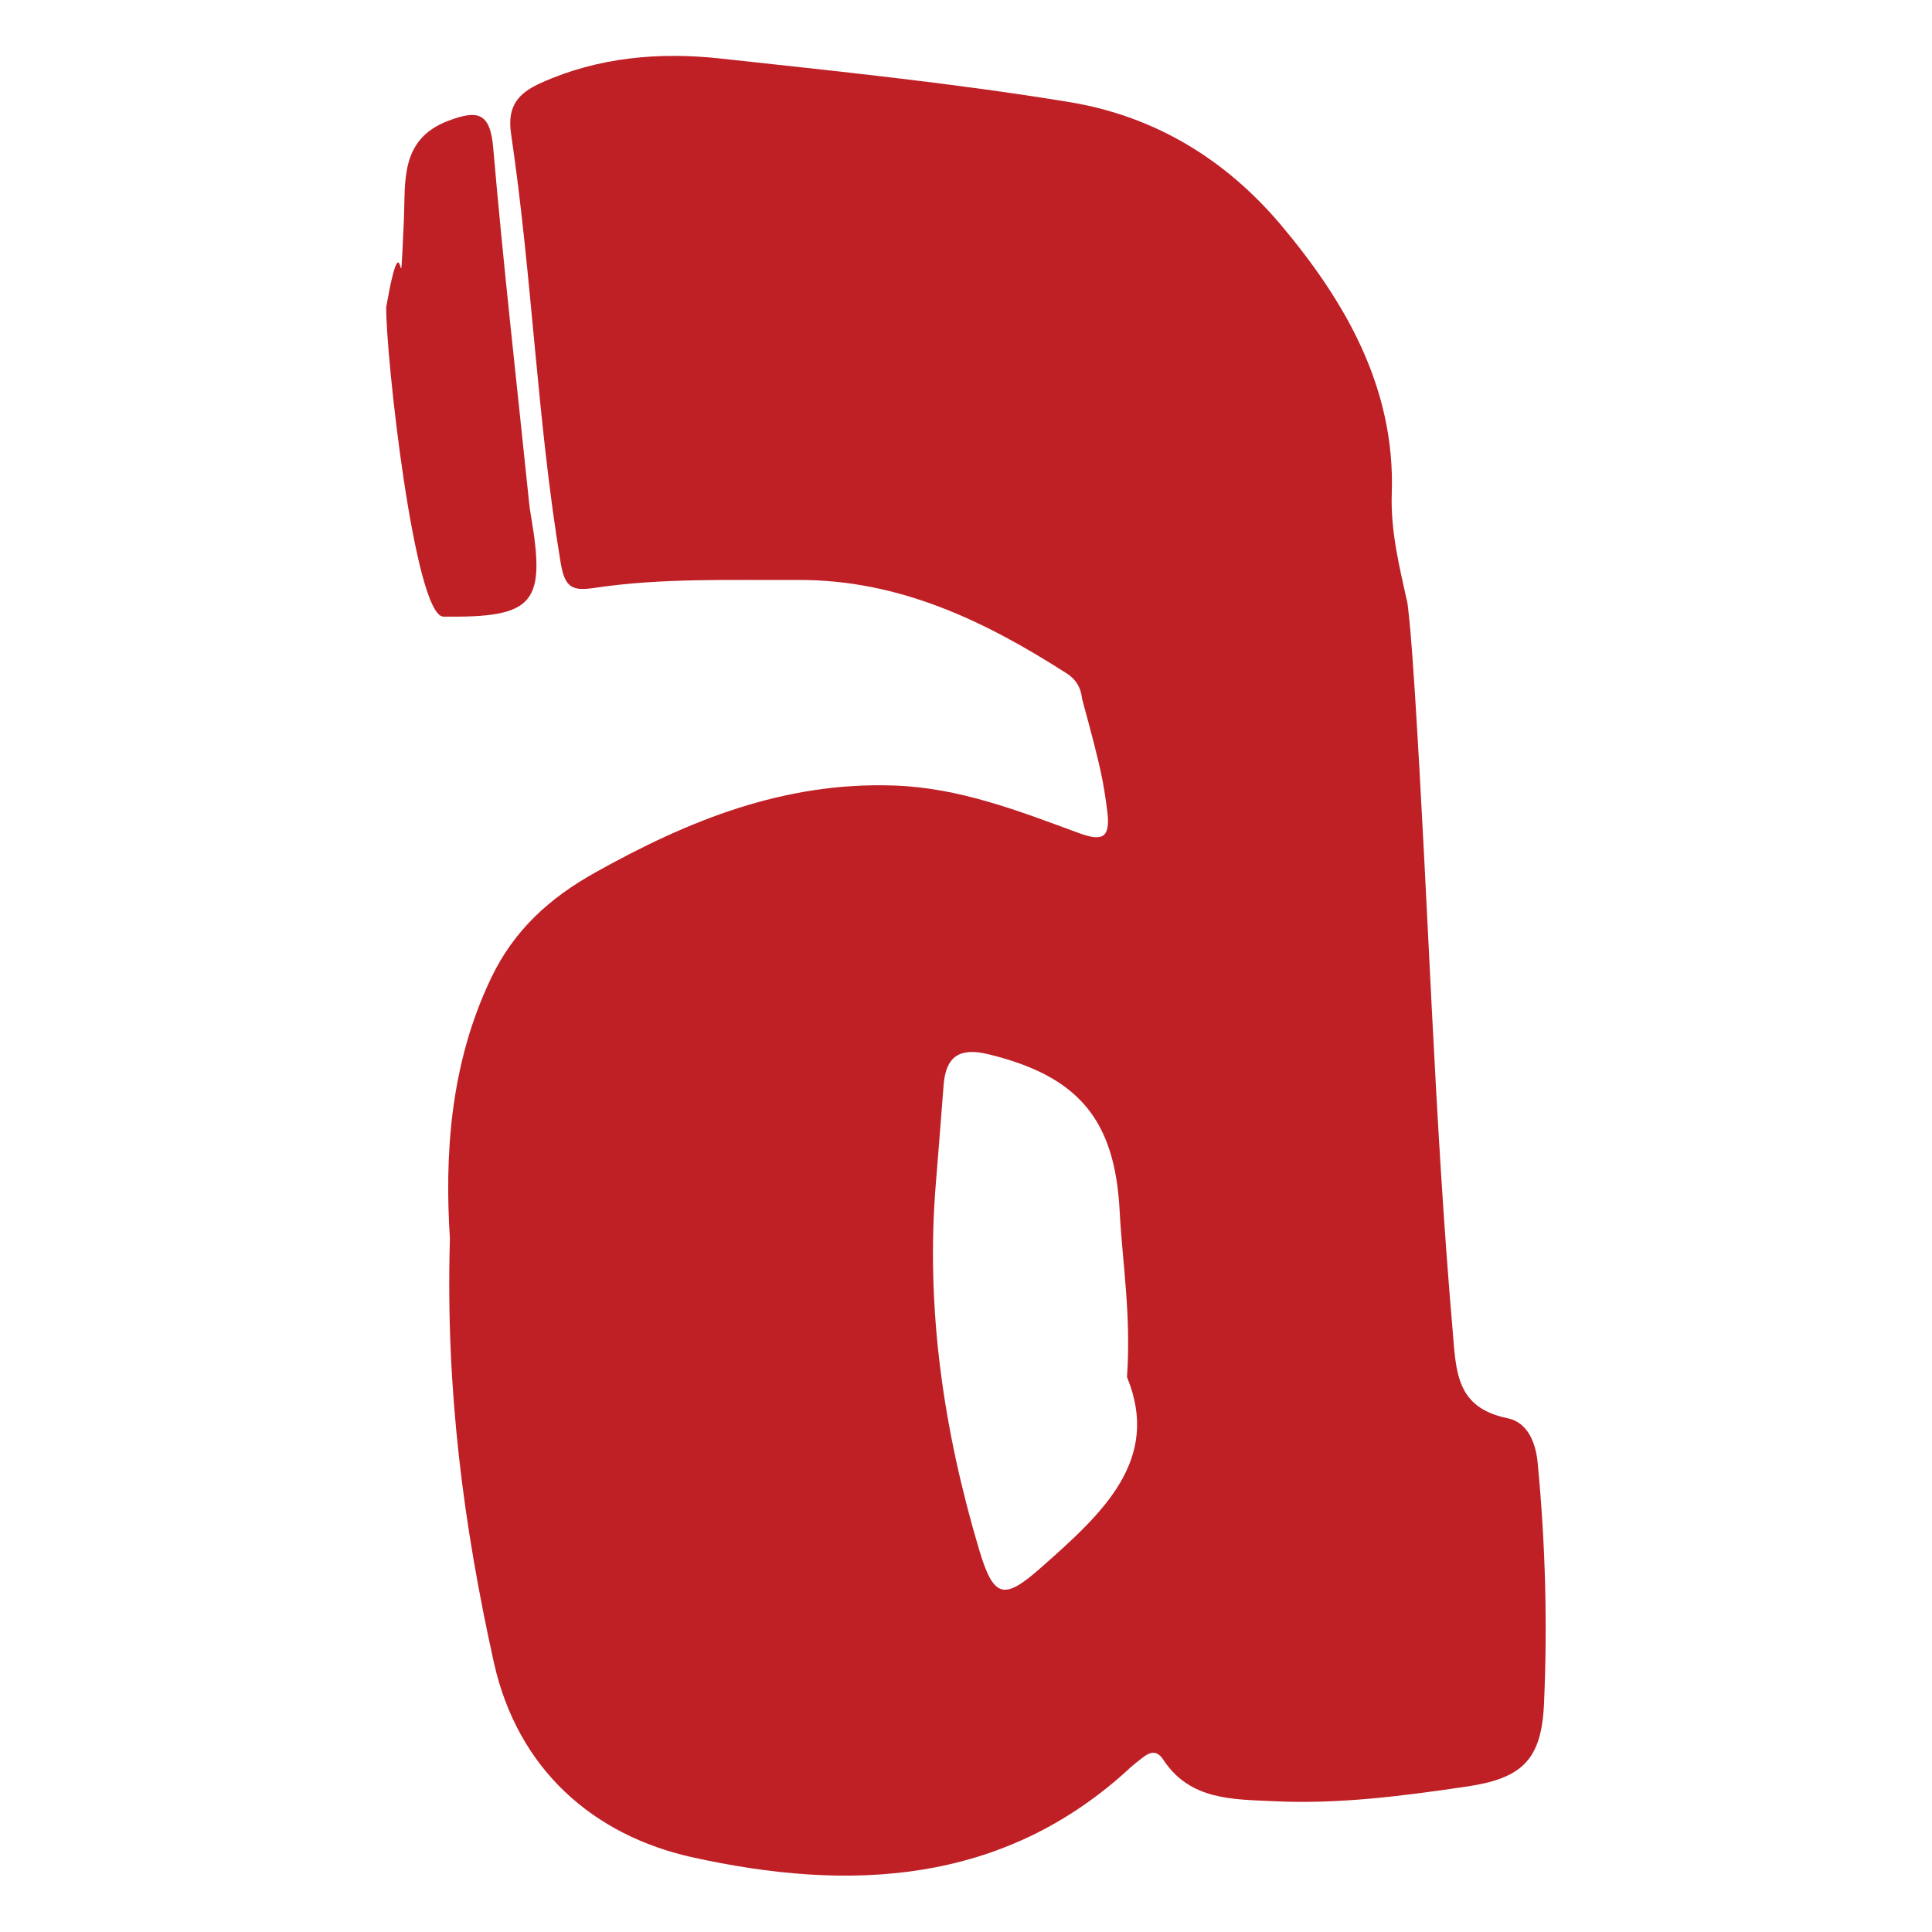 <?xml version="1.0" encoding="UTF-8"?>
<svg data-bbox="215.896 31.238 648.145 1017.252" viewBox="0 0 1080 1080" xmlns="http://www.w3.org/2000/svg" data-type="color">
    <g>
        <path d="M247.9 344.7c-16.2-.1-32.3-146.1-32-173.1 10.3-58.5 7.1 13.4 9.9-49.5.9-20.6-2.3-44.2 24.6-54.5 16.3-6.2 23.6-5.1 25.3 15 5.7 66 13.2 131.8 20 197.7.2 2.5.6 5 1 7.4 8.6 49.9 2 57.6-48.8 57m611.7 473.5c4.3 44.7 5.5 89.6 3.5 134.3-1.4 31.9-12.8 41.8-43.9 46.3-35.4 5.2-70.8 9.8-106.6 8.1-23-1.1-47.3-.3-62.3-23.2-4-6.1-8.1-4-12.3-.6-1.9 1.5-4 3.1-5.8 4.7-71.5 66.5-158.3 69.7-245.3 50.4-55-12.2-97.6-48.9-110.9-109.2-16.7-75.5-27-151.7-24.5-236.6-2.9-45.4-.3-97.2 23.2-146 12.7-26.4 32.3-44.3 58.1-58.7 52.2-29.2 105.6-50.7 166.8-48.6 36.5 1.2 69.6 14.1 103 26.4 13.5 5 18.2 3.3 16.4-11.8-2.2-16.6-3-22.3-14.1-63-.7-6.3-3.2-10.7-8.5-14.2-45.9-29.4-93.7-52.5-150.3-52.3-38.2.2-76.4-1.2-114.2 4.5-12.3 1.8-16.2-.5-18.5-14.2-13.2-79.5-15.9-160-27.7-239.6-2.3-15.6 3.9-22.8 16.8-28.6 32.1-14.4 66.2-17.3 100.1-13.6 65 7.1 130.1 13.7 194.8 24.3 49 8 88 32.7 118.2 68.2C751.7 168 780.1 216.6 778 276c-.7 21.2 4.4 41.3 8.8 61.3 1.2 10 1.9 16 4.2 51.1 7.5 118.3 10.8 236.8 21 354.9 2 23.8 1.9 43.6 30.8 49.5 11.3 2.4 15.8 13.8 16.8 25.4M630 769.8c2.4-35-2.6-63.8-4.1-92.7-2.6-51.4-23.2-75.6-73.5-87.8-15.8-3.8-23.6 1-24.9 17.1-1.4 18.2-2.8 36.3-4.3 54.5-5.9 70.3 4.3 138.9 24.3 205.9 8.2 27.4 14.2 27.4 34.9 9.1 33.7-29.8 66.8-59.7 47.6-106.1" fill="#bf2026" data-color="1"/>
    </g>
</svg>
